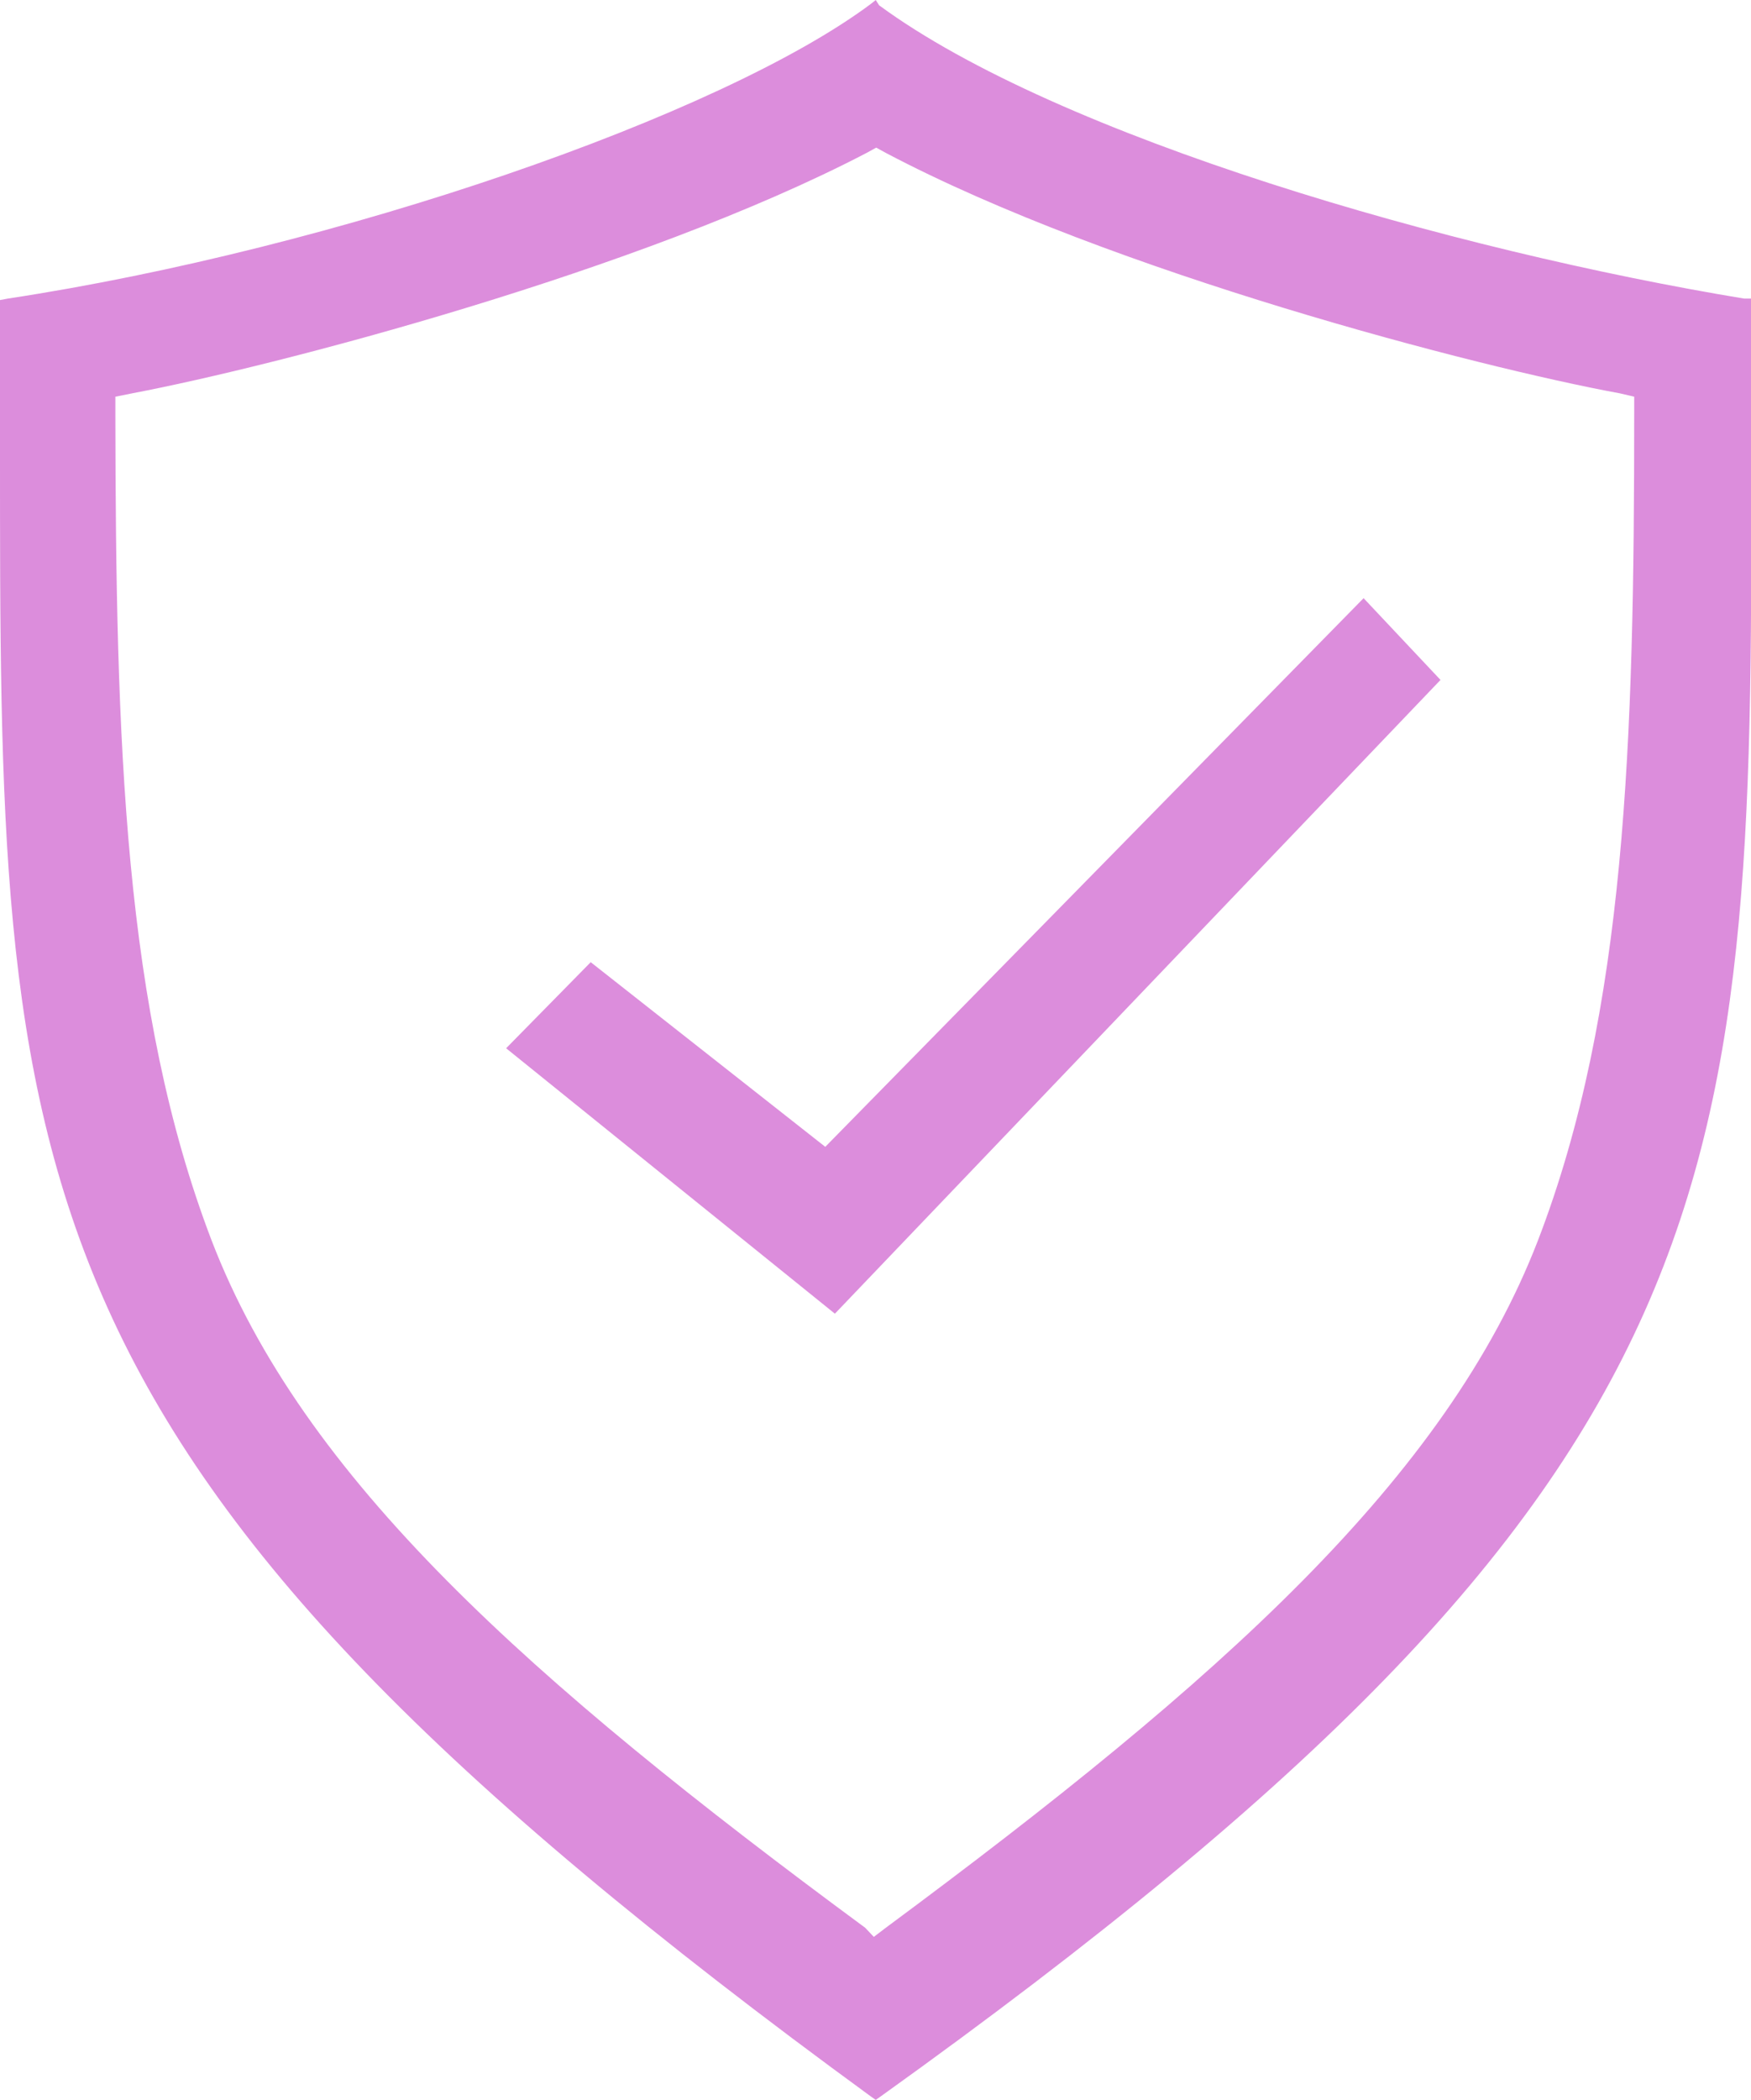 <svg id="Layer_1" data-name="Layer 1" xmlns="http://www.w3.org/2000/svg" viewBox="0 0 36.43 43.67"><defs><style>.cls-1{fill:#dc8ddc;}</style></defs><path class="cls-1" d="M36.43,8.93c0-.83,0-1.69,0-2.58V6.21l-.14,0c-6.06-1-14.27-3.36-18-6.1L18.22,0l-.1.08C15,2.41,7,5.17.16,6.21L0,6.24v3C0,24.59-.07,30.33,18.12,43.6l.1.07.1-.07C36.49,30.59,36.48,24.69,36.43,8.93ZM34,8.25V8.6c0,6.83-.17,12.43-2,17.19-1.91,4.95-6.6,9.14-13.57,14.3l-.25.19L18,40.09C11,34.93,6.3,30.74,4.4,25.79,2.57,21,2.41,15.43,2.4,8.6V8.25l.35-.07c3-.57,10.56-2.54,15.28-5l.2-.11.2.11c4.72,2.49,12.33,4.46,15.27,5Z"/><polygon class="cls-1" points="12.29 20.01 10.53 21.8 17.37 27.32 29.97 14.14 28.37 12.44 17.17 23.85 12.29 20.01"/></svg>